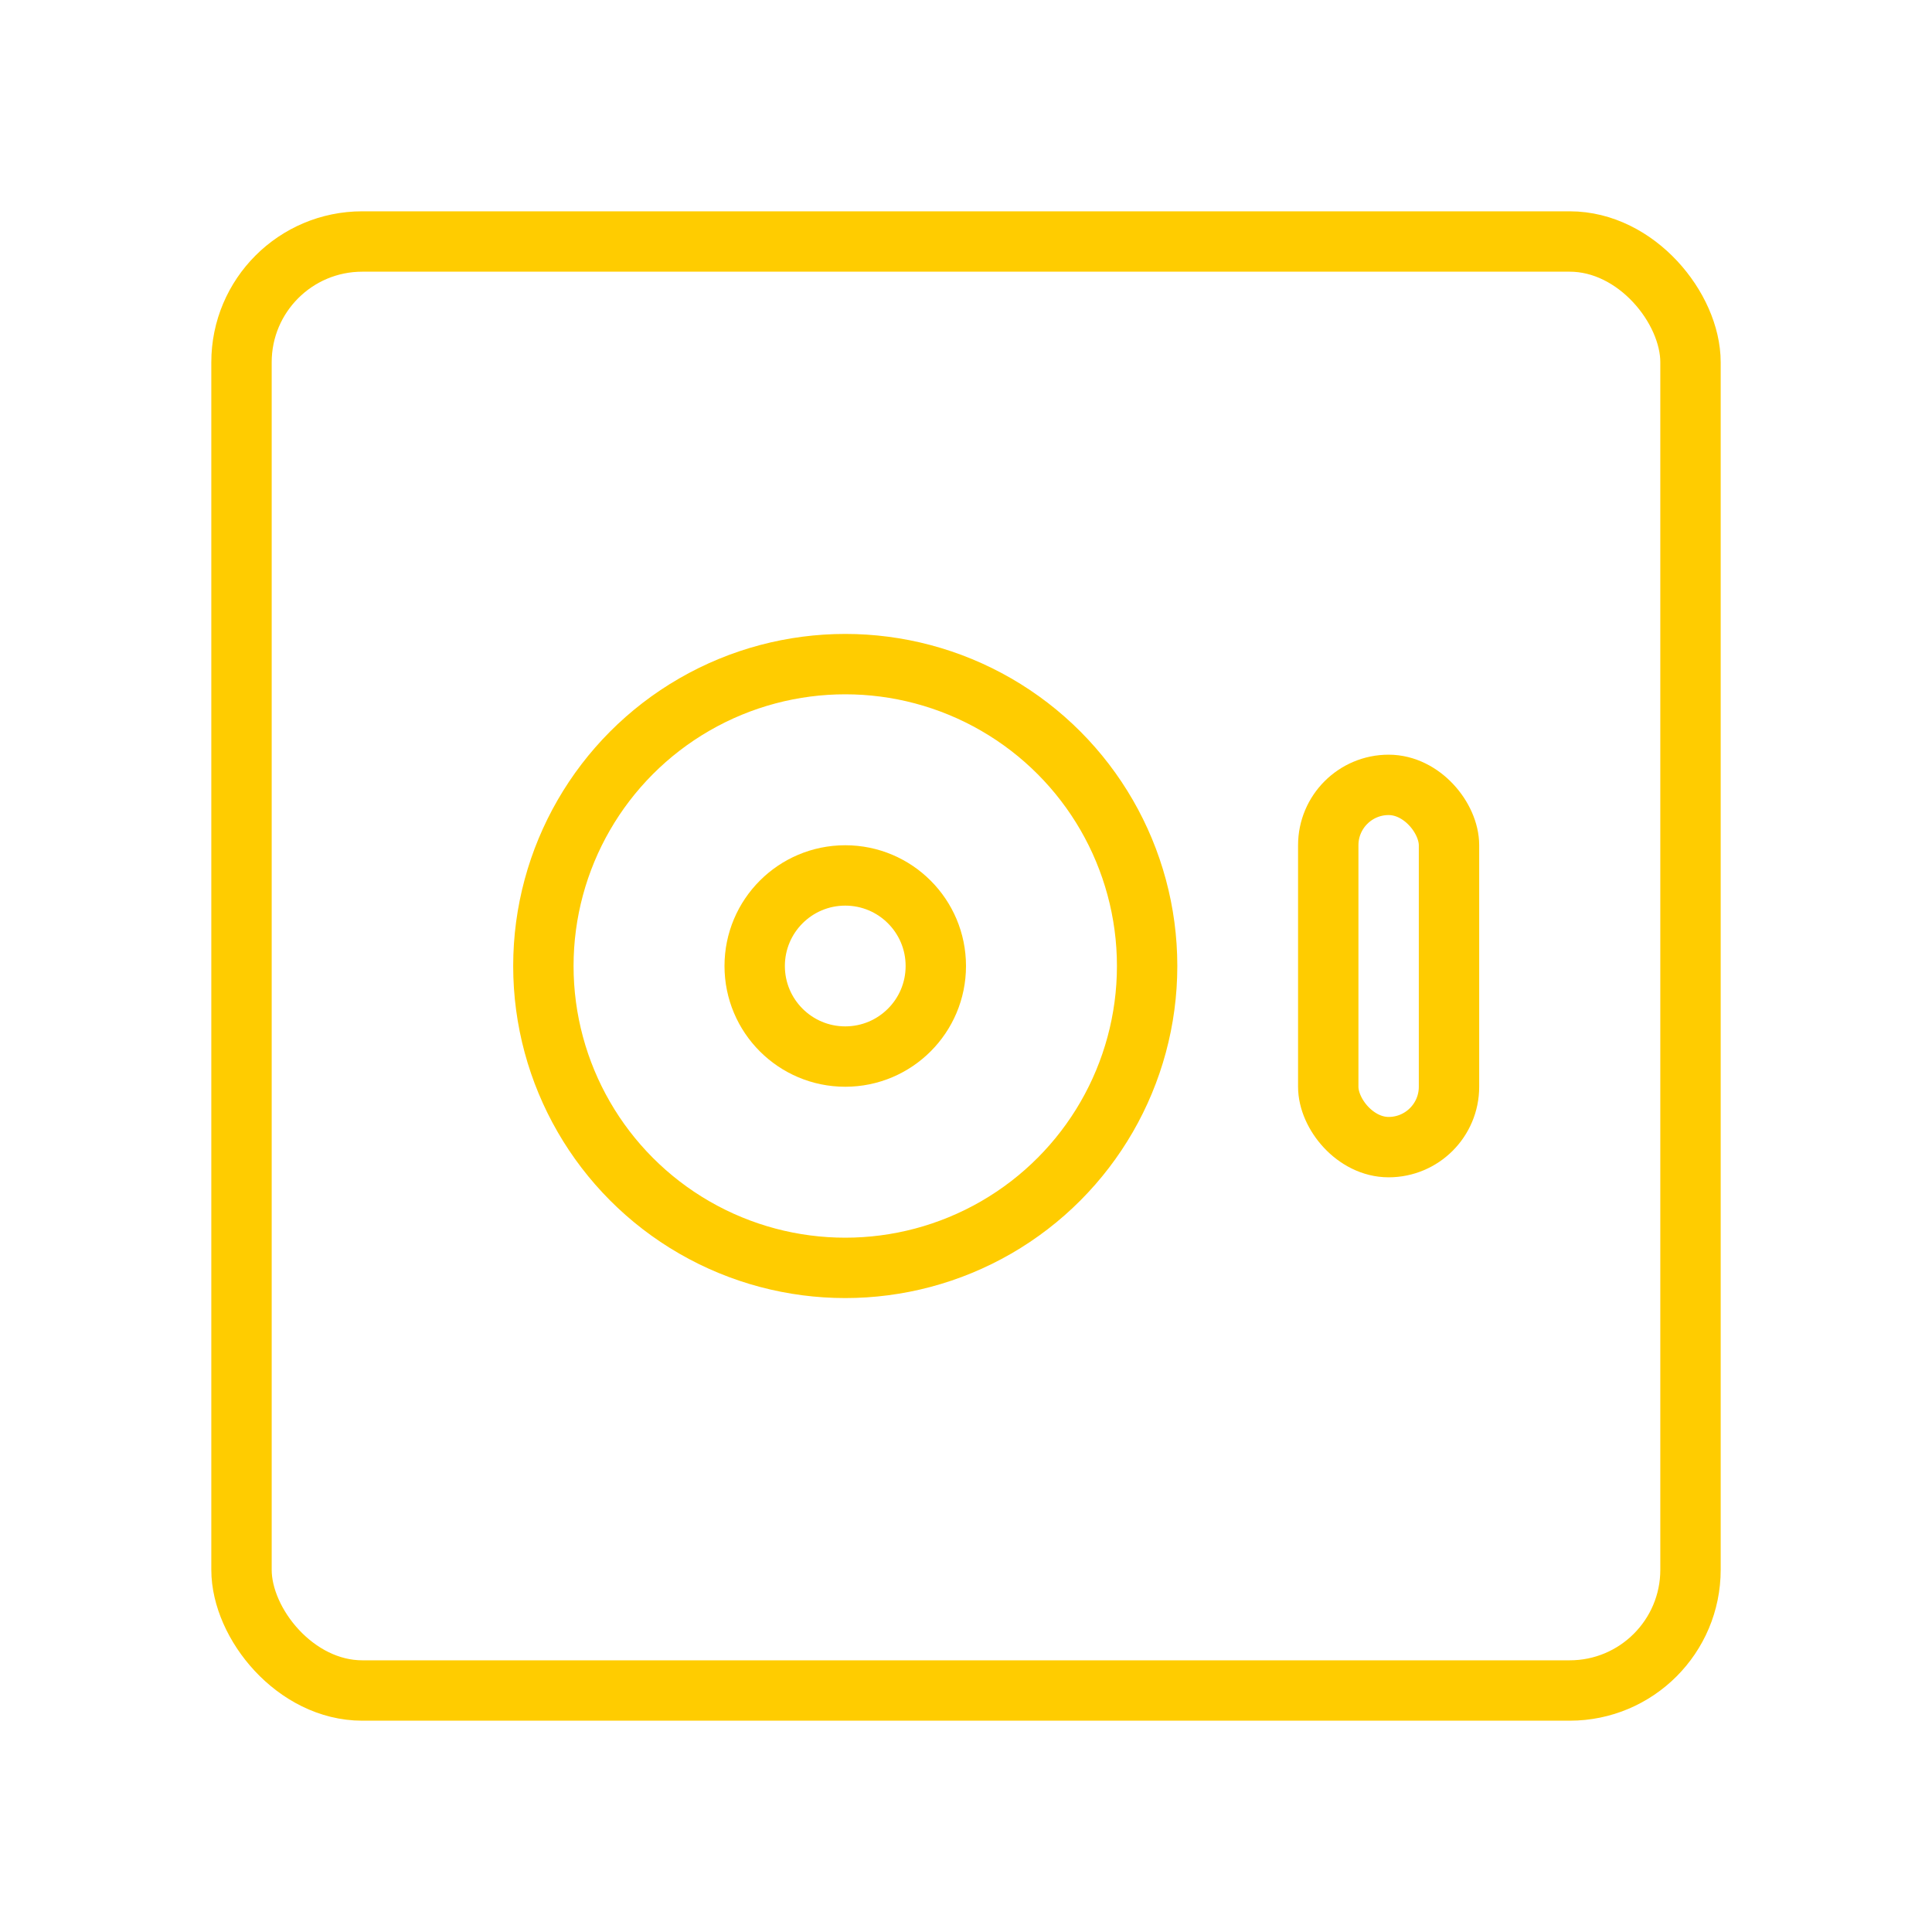 <svg viewBox="0 0 64 64" fill="none" xmlns="http://www.w3.org/2000/svg">
  <defs>
    <filter id="neon-glow" x="-50%" y="-50%" width="200%" height="200%">
      <feGaussianBlur in="SourceGraphic" stdDeviation="3" result="blur"/>
      <feMerge>
        <feMergeNode in="blur"/>
        <feMergeNode in="SourceGraphic"/>
      </feMerge>
    </filter>
  </defs>
  <!-- Safe body -->
  <rect x="8" y="8" width="48" height="48" rx="4" stroke="#ffcc00" stroke-width="2" filter="url(#neon-glow)"/>
  <!-- Combination dial -->
  <circle cx="28" cy="32" r="10" stroke="#ffcc00" stroke-width="2" filter="url(#neon-glow)"/>
  <circle cx="28" cy="32" r="3" stroke="#ffcc00" stroke-width="2" filter="url(#neon-glow)"/>
  <!-- Handle -->
  <rect x="44" y="26" width="4" height="12" rx="2" stroke="#ffcc00" stroke-width="2" filter="url(#neon-glow)"/>
</svg>
